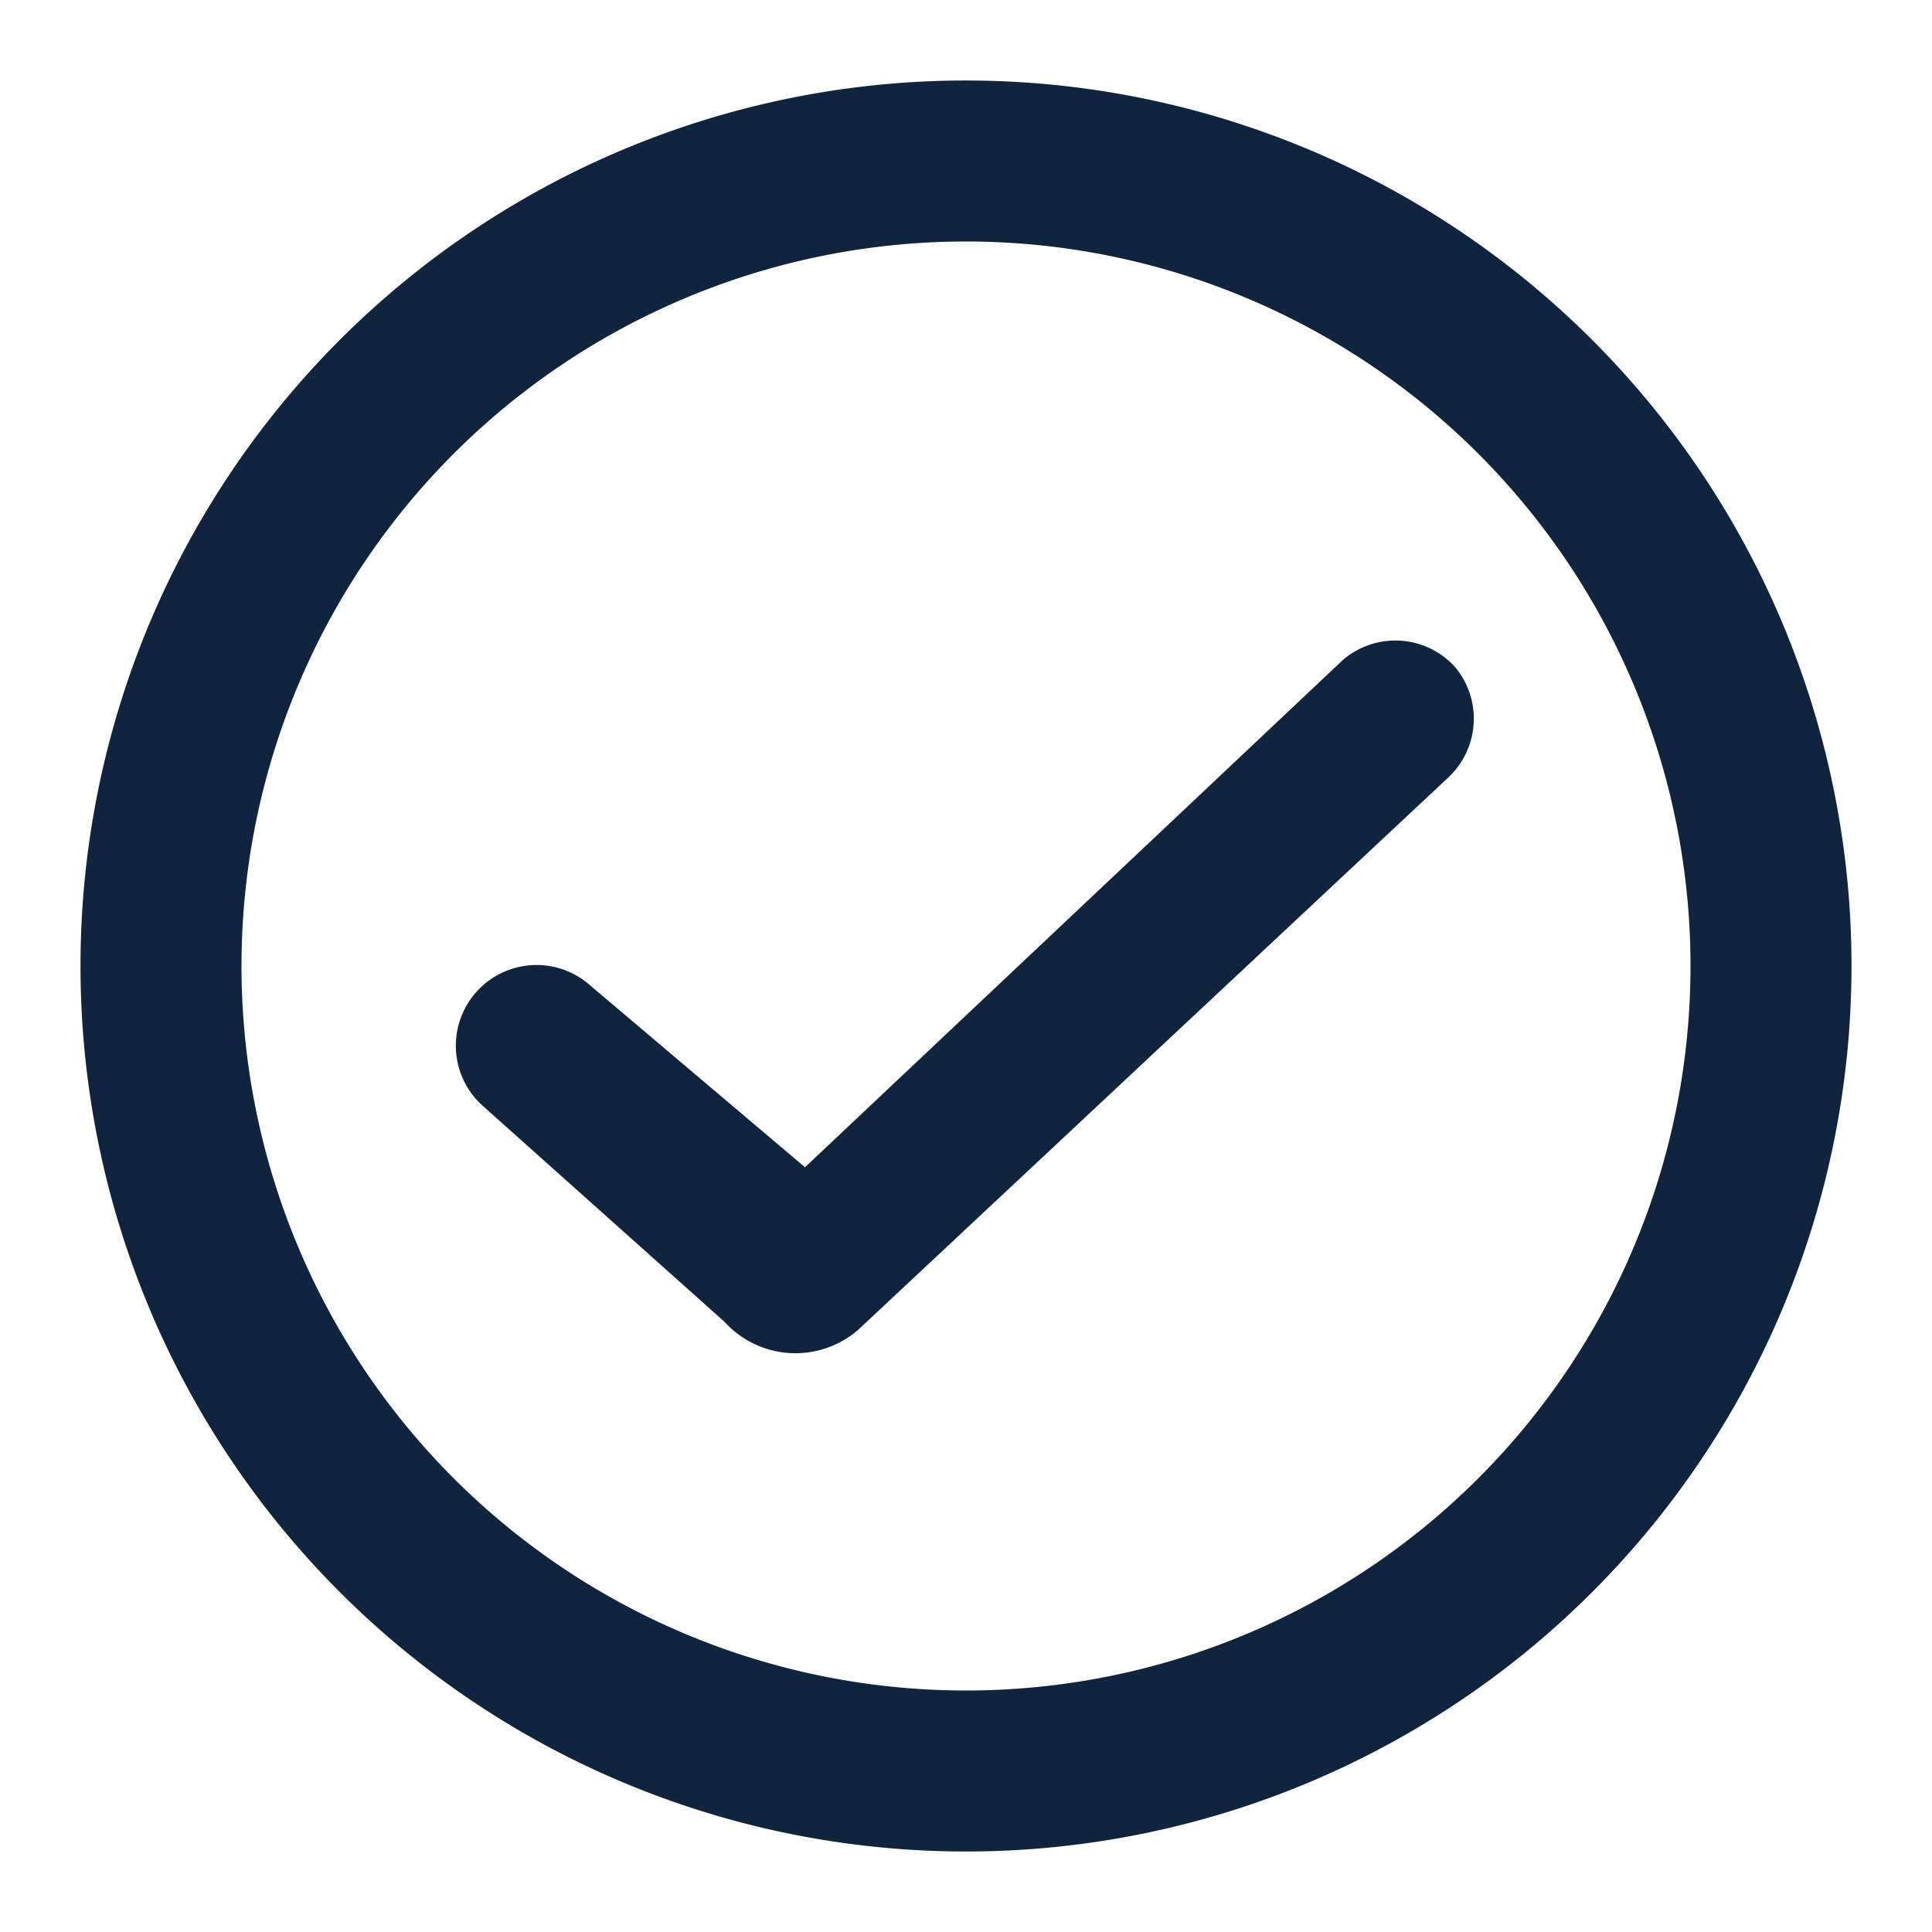 <svg id="ic-actions-check" xmlns="http://www.w3.org/2000/svg" width="24" height="24" viewBox="0 0 24 24">
  <rect id="Rectangle_31" data-name="Rectangle 31" width="24" height="24" fill="none"/>
  <path id="Path_74" data-name="Path 74" d="M18.07,8.28A1,1,0,0,1,18,9.65l-7.34,6.87A1.19,1.19,0,0,1,9,16.42L6,13.74a1,1,0,1,1,1.33-1.5L10,14.5l6.68-6.3A1,1,0,0,1,18.07,8.28Z" fill="#10243e" fill-rule="evenodd"/>
  <path id="Path_75" data-name="Path 75" d="M12,3a9,9,0,1,0,9,9A9,9,0,0,0,12,3ZM1,12A11,11,0,1,1,12,23,11,11,0,0,1,1,12Z" fill="#10243e" fill-rule="evenodd"/>
</svg>
